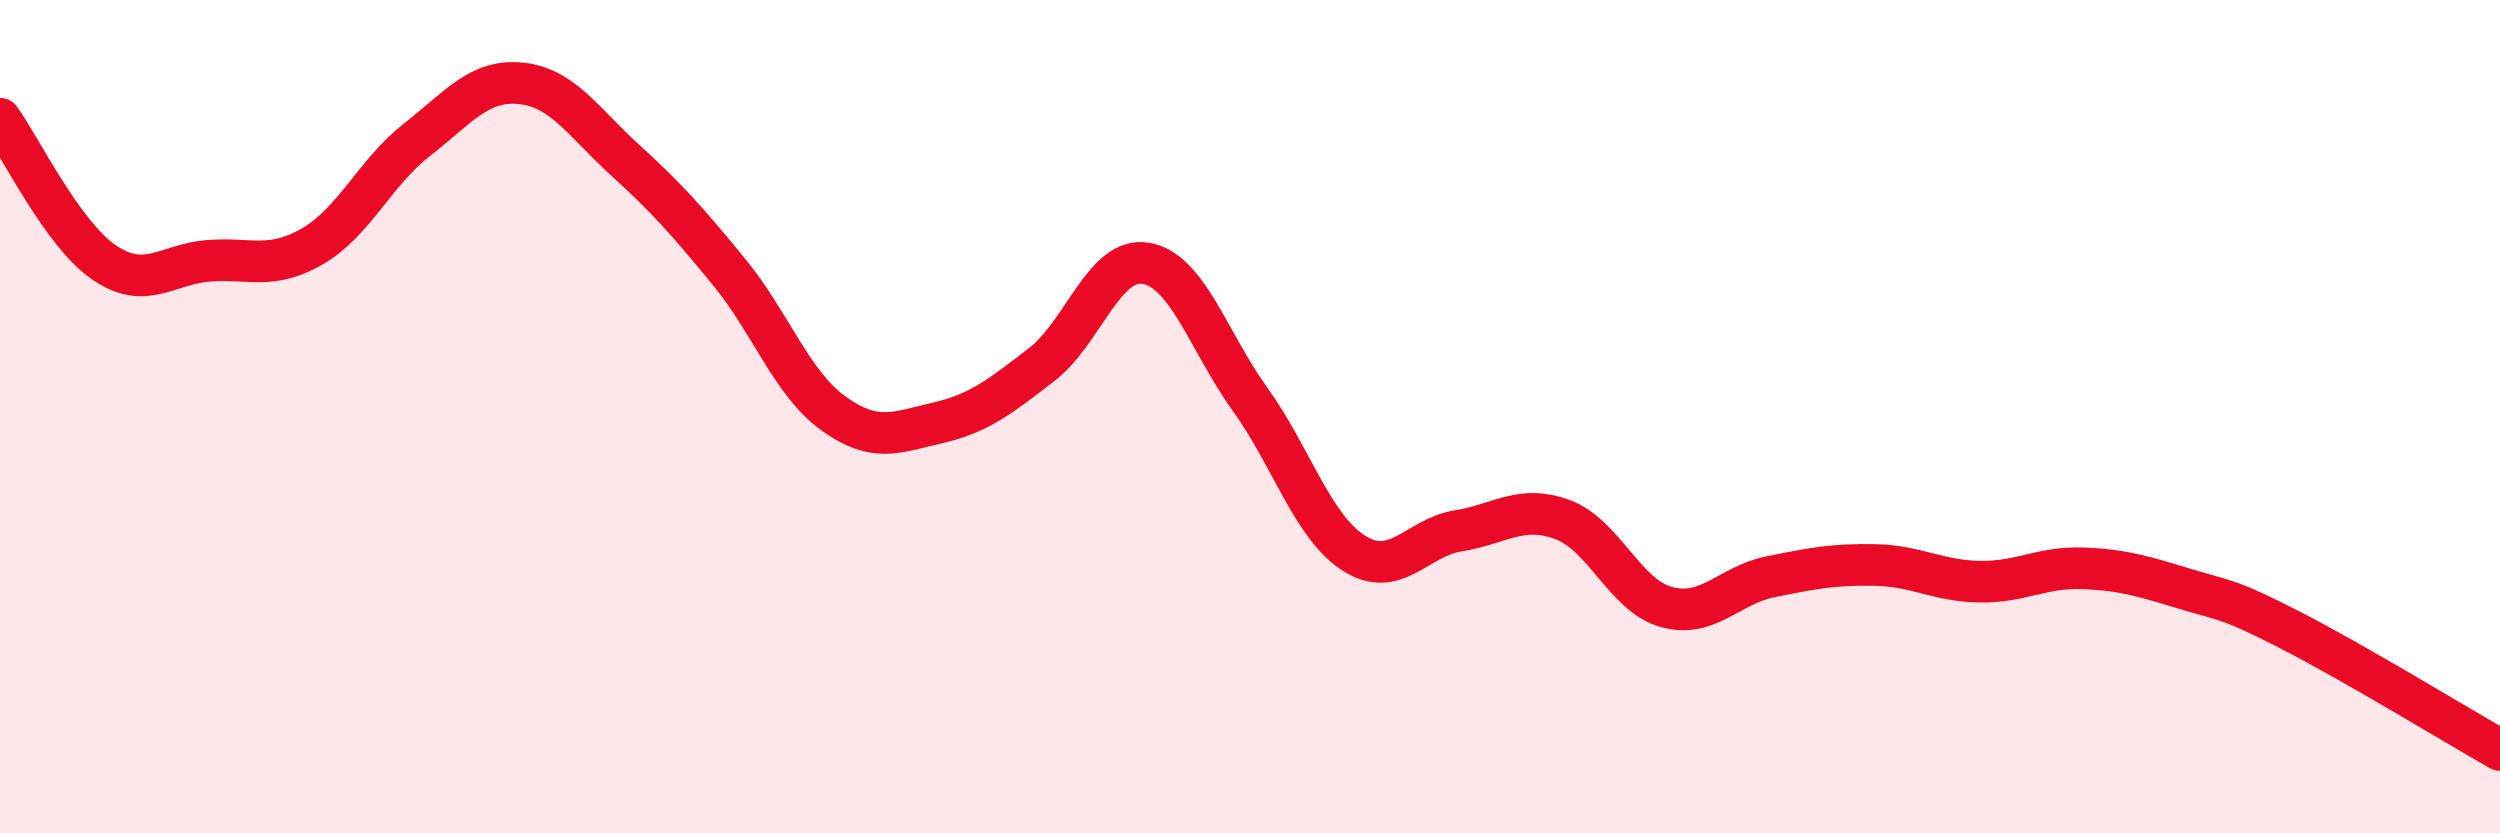
    <svg width="60" height="20" viewBox="0 0 60 20" xmlns="http://www.w3.org/2000/svg">
      <path
        d="M 0,2.85 C 0.5,3.54 1.5,5.62 2.5,6.3 C 3.5,6.98 4,6.34 5,6.26 C 6,6.18 6.5,6.49 7.5,5.91 C 8.5,5.33 9,4.14 10,3.36 C 11,2.58 11.5,1.9 12.5,2 C 13.5,2.1 14,2.93 15,3.84 C 16,4.75 16.5,5.31 17.5,6.53 C 18.5,7.75 19,9.2 20,9.92 C 21,10.64 21.5,10.38 22.5,10.15 C 23.5,9.92 24,9.52 25,8.75 C 26,7.98 26.5,6.15 27.5,6.32 C 28.5,6.49 29,8.19 30,9.58 C 31,10.97 31.5,12.65 32.5,13.28 C 33.5,13.91 34,12.9 35,12.74 C 36,12.58 36.5,12.1 37.5,12.47 C 38.5,12.84 39,14.3 40,14.57 C 41,14.84 41.5,14.04 42.5,13.84 C 43.5,13.64 44,13.54 45,13.56 C 46,13.58 46.5,13.94 47.5,13.96 C 48.5,13.98 49,13.6 50,13.64 C 51,13.68 51.5,13.85 52.5,14.15 C 53.5,14.45 53.5,14.37 55,15.14 C 56.5,15.91 59,17.43 60,18L60 20L0 20Z"
        fill="#EB0A25"
        opacity="0.1"
        stroke-linecap="round"
        stroke-linejoin="round"
      />
      <path
        d="M 0,2.85 C 0.5,3.54 1.5,5.62 2.5,6.3 C 3.5,6.98 4,6.34 5,6.26 C 6,6.18 6.5,6.49 7.5,5.91 C 8.5,5.33 9,4.14 10,3.36 C 11,2.58 11.5,1.9 12.5,2 C 13.5,2.1 14,2.93 15,3.84 C 16,4.75 16.5,5.31 17.5,6.53 C 18.5,7.75 19,9.2 20,9.92 C 21,10.64 21.5,10.38 22.5,10.15 C 23.5,9.92 24,9.52 25,8.75 C 26,7.98 26.5,6.15 27.5,6.32 C 28.5,6.49 29,8.19 30,9.58 C 31,10.97 31.5,12.65 32.5,13.28 C 33.5,13.91 34,12.9 35,12.74 C 36,12.58 36.5,12.1 37.5,12.47 C 38.5,12.84 39,14.3 40,14.57 C 41,14.84 41.5,14.04 42.5,13.84 C 43.5,13.64 44,13.54 45,13.56 C 46,13.58 46.5,13.94 47.5,13.96 C 48.5,13.98 49,13.6 50,13.64 C 51,13.68 51.5,13.85 52.5,14.15 C 53.5,14.45 53.5,14.37 55,15.14 C 56.5,15.91 59,17.43 60,18"
        stroke="#EB0A25"
        stroke-width="1"
        fill="none"
        stroke-linecap="round"
        stroke-linejoin="round"
      />
    </svg>
  